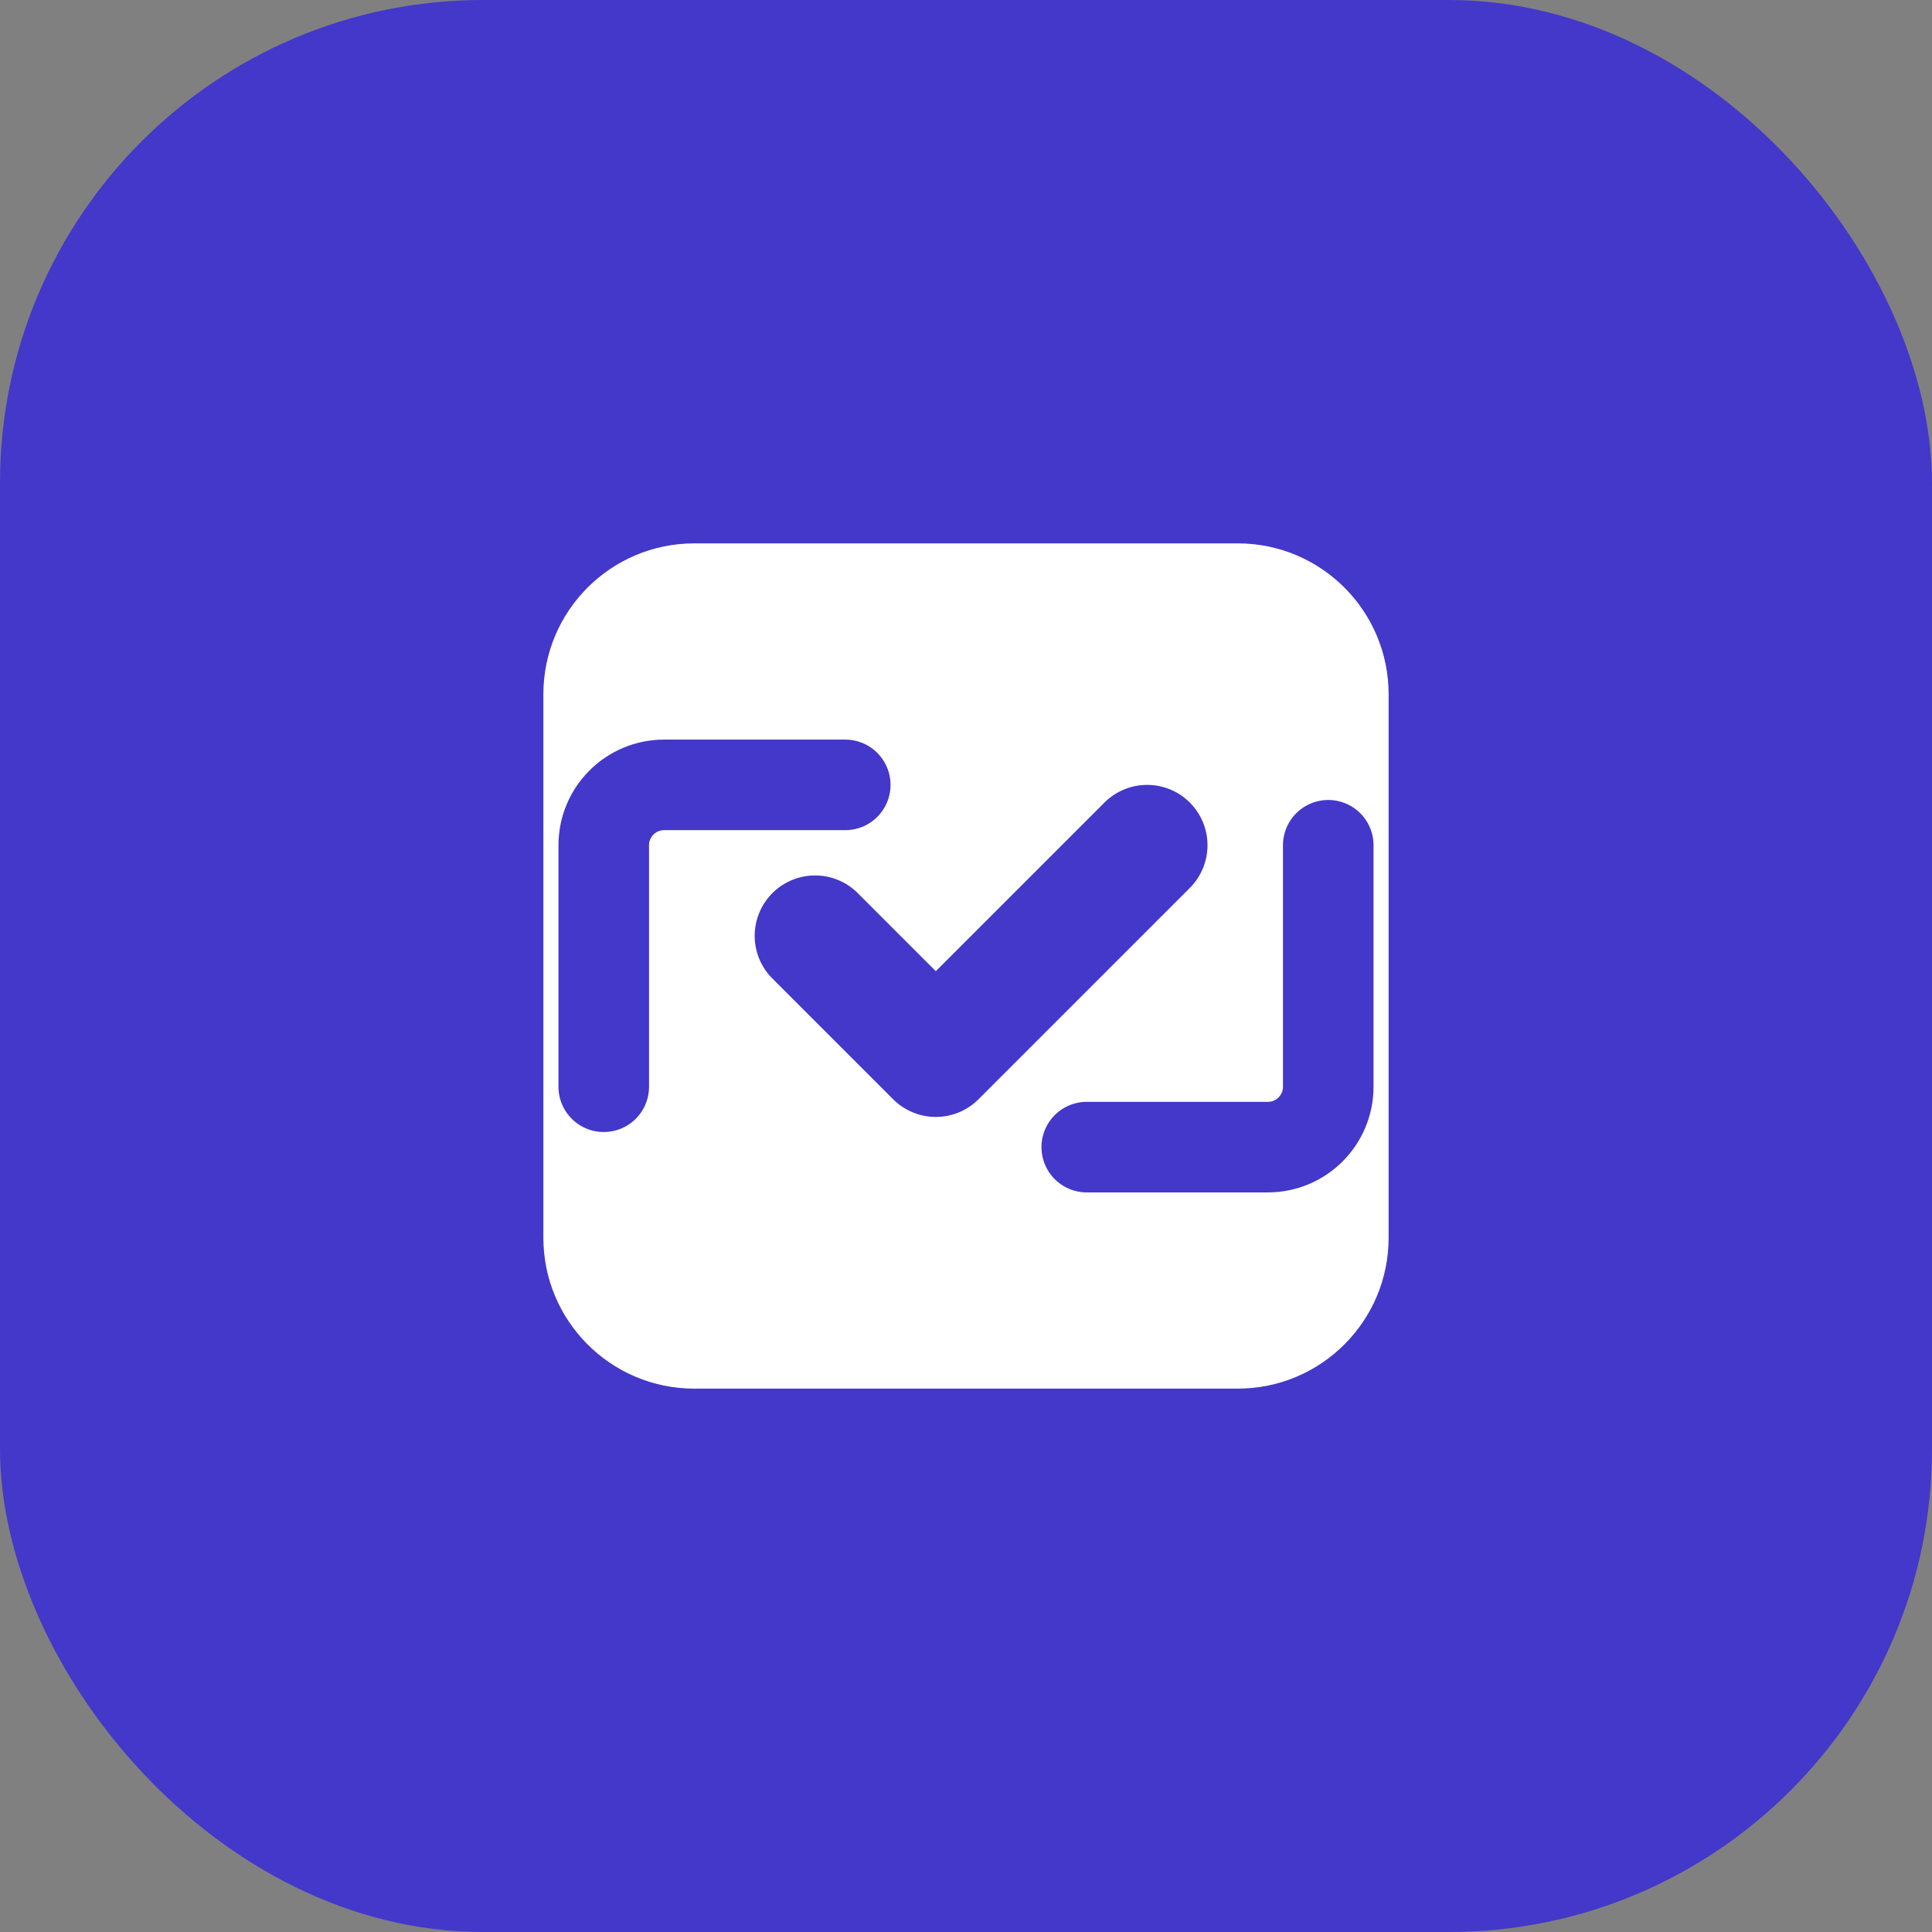 
<svg xmlns="http://www.w3.org/2000/svg" width="32" height="32" viewBox="0 0 32 32" fill="none">
  <rect x="0" y="0" width="32" height="32" fill="#808080" stroke="none"/>
  <rect width="32" height="32" rx="8" fill="#4338CA"/>
  <path d="M9 11.5C9 10.119 10.119 9 11.5 9H20.5C21.881 9 23 10.119 23 11.5V20.5C23 21.881 21.881 23 20.5 23H11.5C10.119 23 9 21.881 9 20.5V11.5Z" fill="white"/>
  <path d="M13.5 15.5L15.5 17.5L19 14" stroke="#4338CA" stroke-width="2" stroke-linecap="round" stroke-linejoin="round"/>
  <path d="M18 19H21C21.552 19 22 18.552 22 18V14" stroke="#4338CA" stroke-width="1.5" stroke-linecap="round"/>
  <path d="M14 13H11C10.448 13 10 13.448 10 14V18" stroke="#4338CA" stroke-width="1.5" stroke-linecap="round"/>
</svg>
